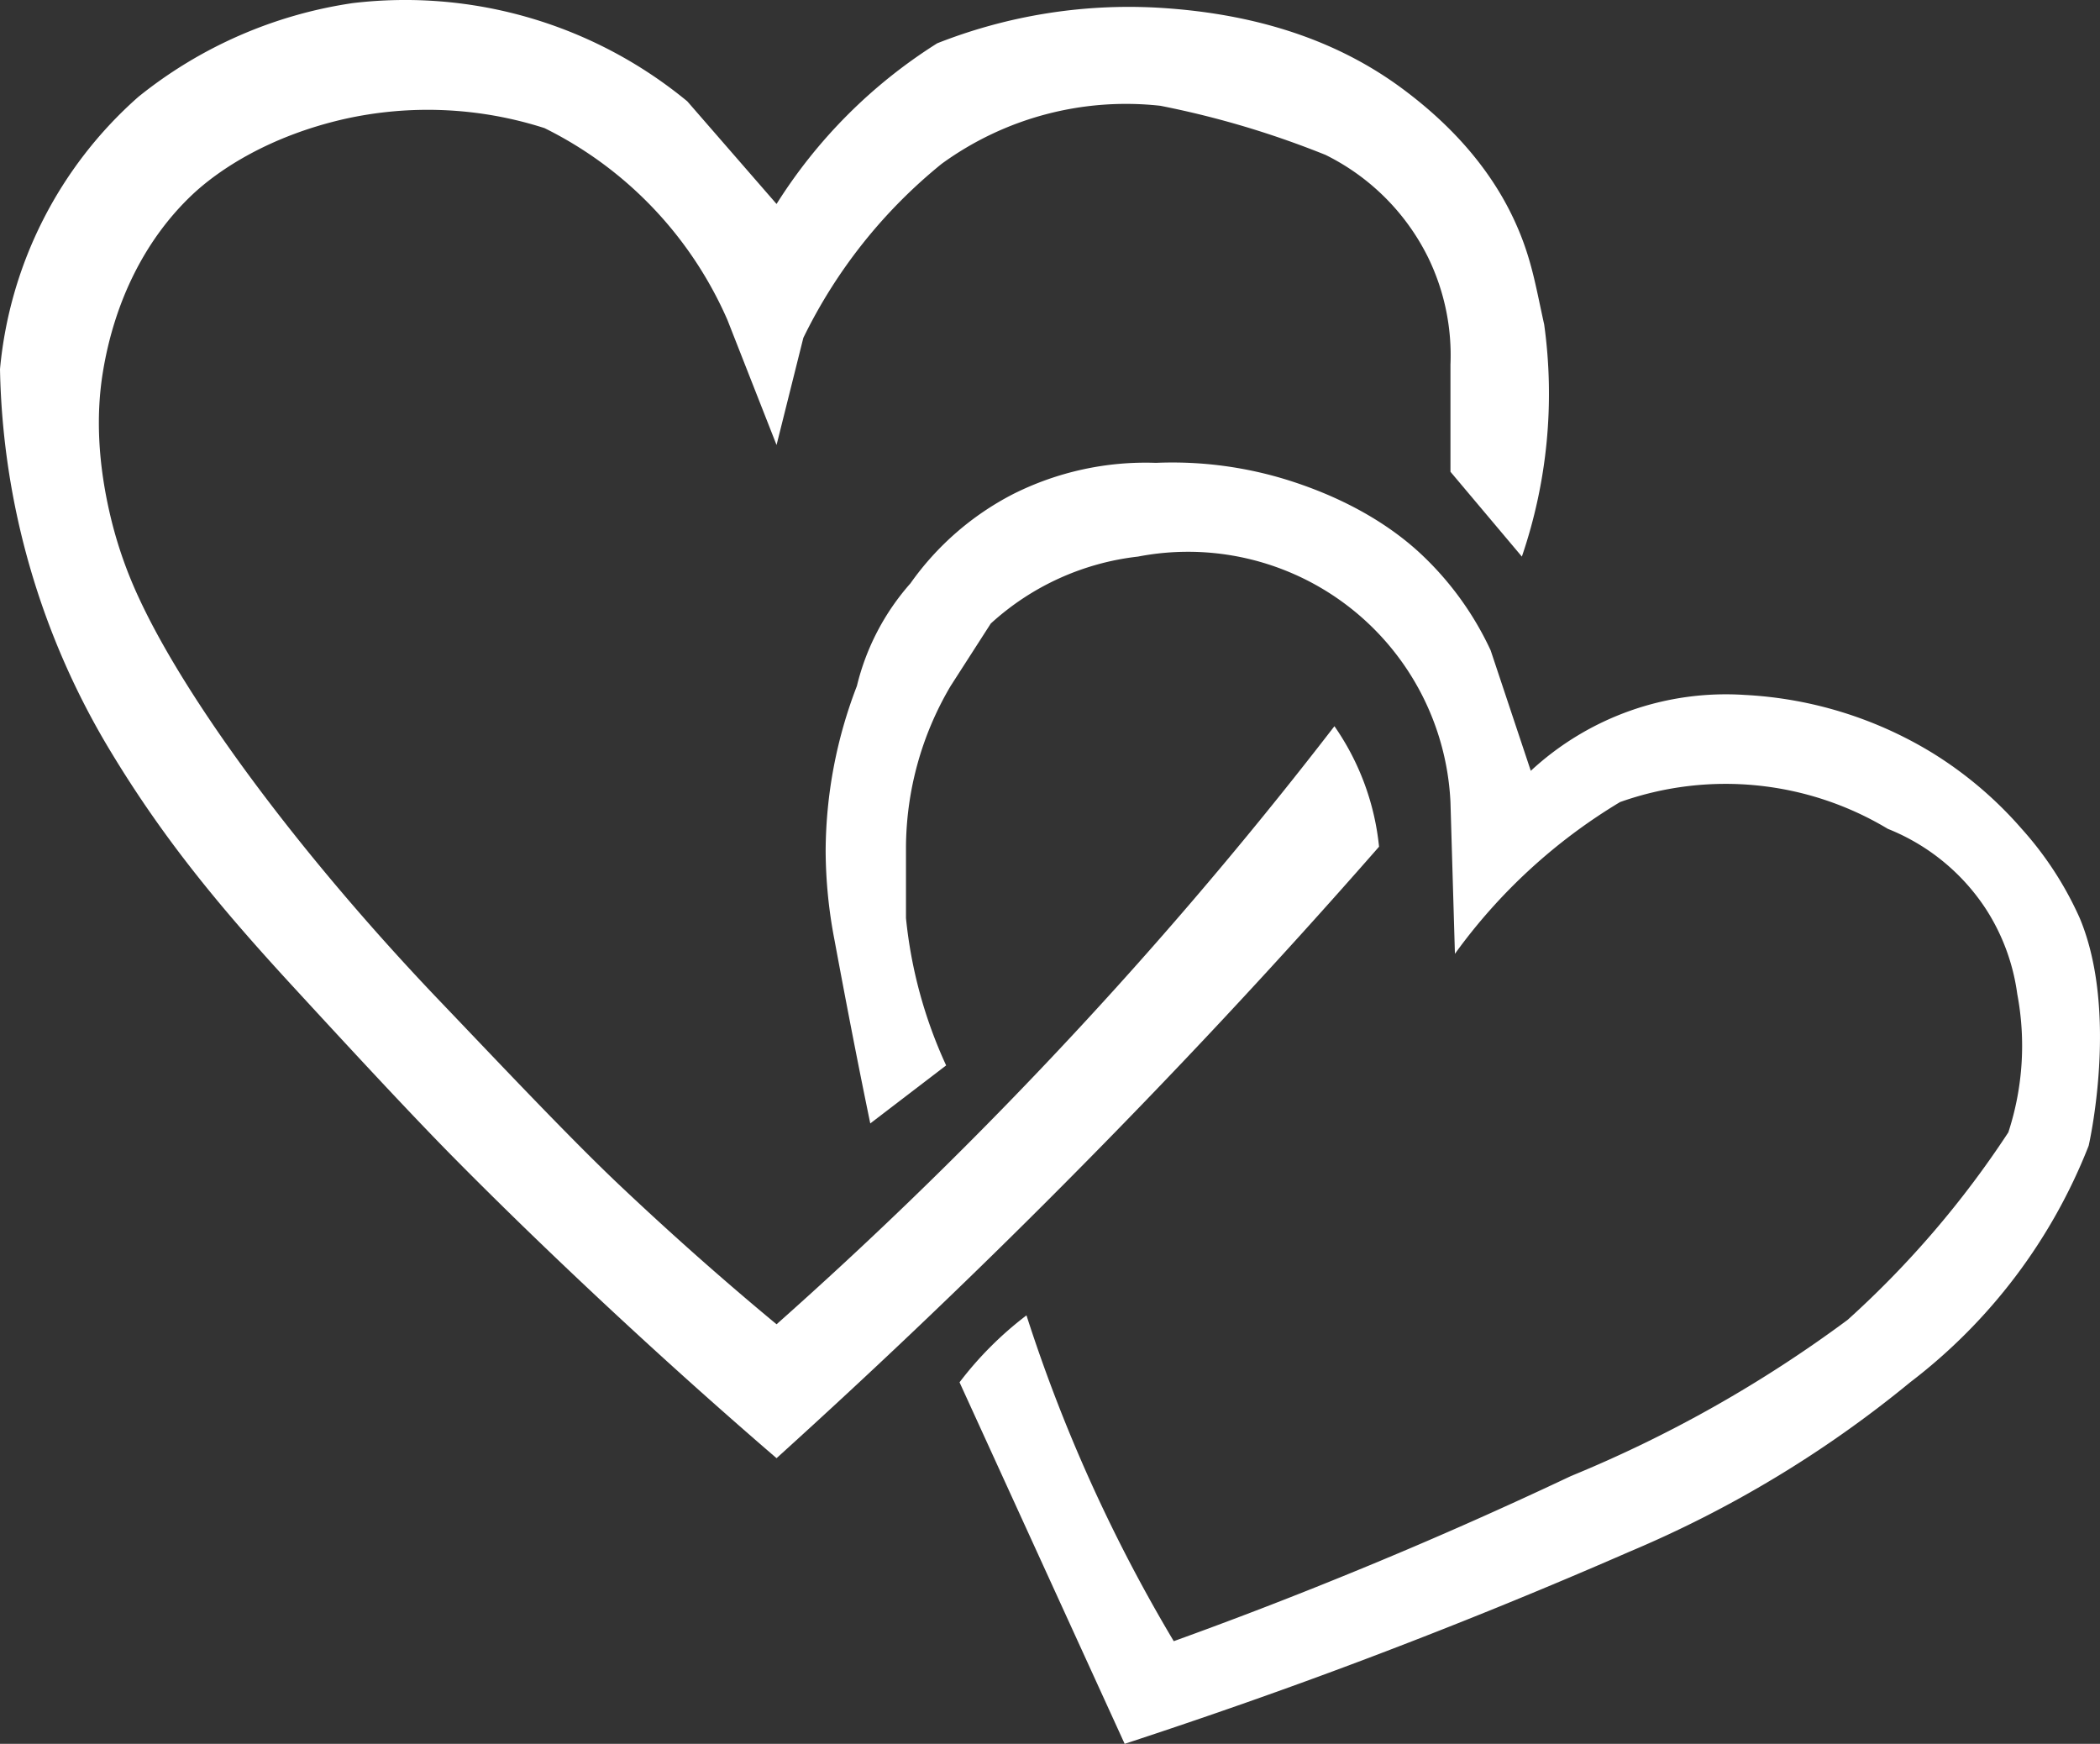 <svg xmlns="http://www.w3.org/2000/svg" viewBox="0 0 470.54 390.7"><rect x="0" y="0" width="470.54" height="390.7" fill="#333333" stroke="none"/><defs><style>.cls-1{fill:#fff;fill-rule:evenodd;}</style></defs><g id="Layer_2" data-name="Layer 2"><g id="Layer_1-2" data-name="Layer 1"><path class="cls-1" d="M174,326.7c-13.37-11.51-26.15-23-39-35-11.46-10.71-22.54-21.43-33-32C91.93,249.53,77.58,234,65.17,220.51,49.85,203.84,37,188.53,25,168.7a171.64,171.64,0,0,1-25-86,92.66,92.66,0,0,1,31-61A99.57,99.57,0,0,1,79,.7a99.36,99.36,0,0,1,75,22l20,23a114.67,114.67,0,0,1,36-36,117,117,0,0,1,49-8c25.91,1.42,43.17,9.29,55,18,12.67,9.34,20.42,19.38,25,29,4.1,8.62,5,15,7,24a112.76,112.76,0,0,1-5,52l-16-19v-24a50.06,50.06,0,0,0-5-24,50.67,50.67,0,0,0-23-23c-5.6-2.25-11.23-4.24-17-6a205.08,205.08,0,0,0-20-5,70.23,70.23,0,0,0-49,13,114.88,114.88,0,0,0-31,39l-6,24q-5.5-14-11-28a86.56,86.56,0,0,0-41-43,85.65,85.65,0,0,0-45-2c-16.53,3.8-27.86,11.19-34,17-10.29,9.76-17.39,23.6-20,40-1.37,8.64-1.32,19.58,2,33a95.34,95.34,0,0,0,6,17c10.78,23.45,36.35,57.84,67,90,14,14.64,29.67,31.3,41,42s22.93,21,35,31c20.54-18.24,40.07-37.1,59-57a973.5,973.5,0,0,0,66-77,57.27,57.27,0,0,1,10,27c-23,26.26-46.37,51.25-71,76C217.06,286.76,196,306.79,174,326.7Z"/><path class="cls-1" d="M195,251.7c-2.7-13-5.43-27.13-8-41a107.39,107.39,0,0,1-2-20,103.67,103.67,0,0,1,7-37,53.76,53.76,0,0,1,12-23,64,64,0,0,1,23-20,66.08,66.08,0,0,1,32-7,86.88,86.88,0,0,1,30,4c14.12,4.51,23.77,11,30,17a69.87,69.87,0,0,1,15,21l9,27a64.3,64.3,0,0,1,48-17,89.44,89.44,0,0,1,42,13,87.31,87.31,0,0,1,20,17,76.44,76.44,0,0,1,13,20c8.87,21.18,2,51,2,51h0a123.24,123.24,0,0,1-40,53,254.31,254.31,0,0,1-63,38c-19.61,8.56-39,16.44-59,24-18,6.8-35.71,13-54,19l-37-81a78.64,78.64,0,0,1,15-15,352.48,352.48,0,0,0,17,43q7.29,15.41,16,30c13.21-4.77,26-9.69,39-15,17-6.93,33.41-14.16,50-22a286.34,286.34,0,0,0,62-35,215.89,215.89,0,0,0,36-42,62.36,62.36,0,0,0,2-31,46.51,46.51,0,0,0-7-19,47.1,47.1,0,0,0-22-18,70.61,70.61,0,0,0-60-6,124.9,124.9,0,0,0-37,34q-.5-17-1-34a58.87,58.87,0,0,0-70-55,58.7,58.7,0,0,0-33,15l-9,14a71.65,71.65,0,0,0-10,36v16a103.17,103.17,0,0,0,9,33Z"/></g></g></svg>